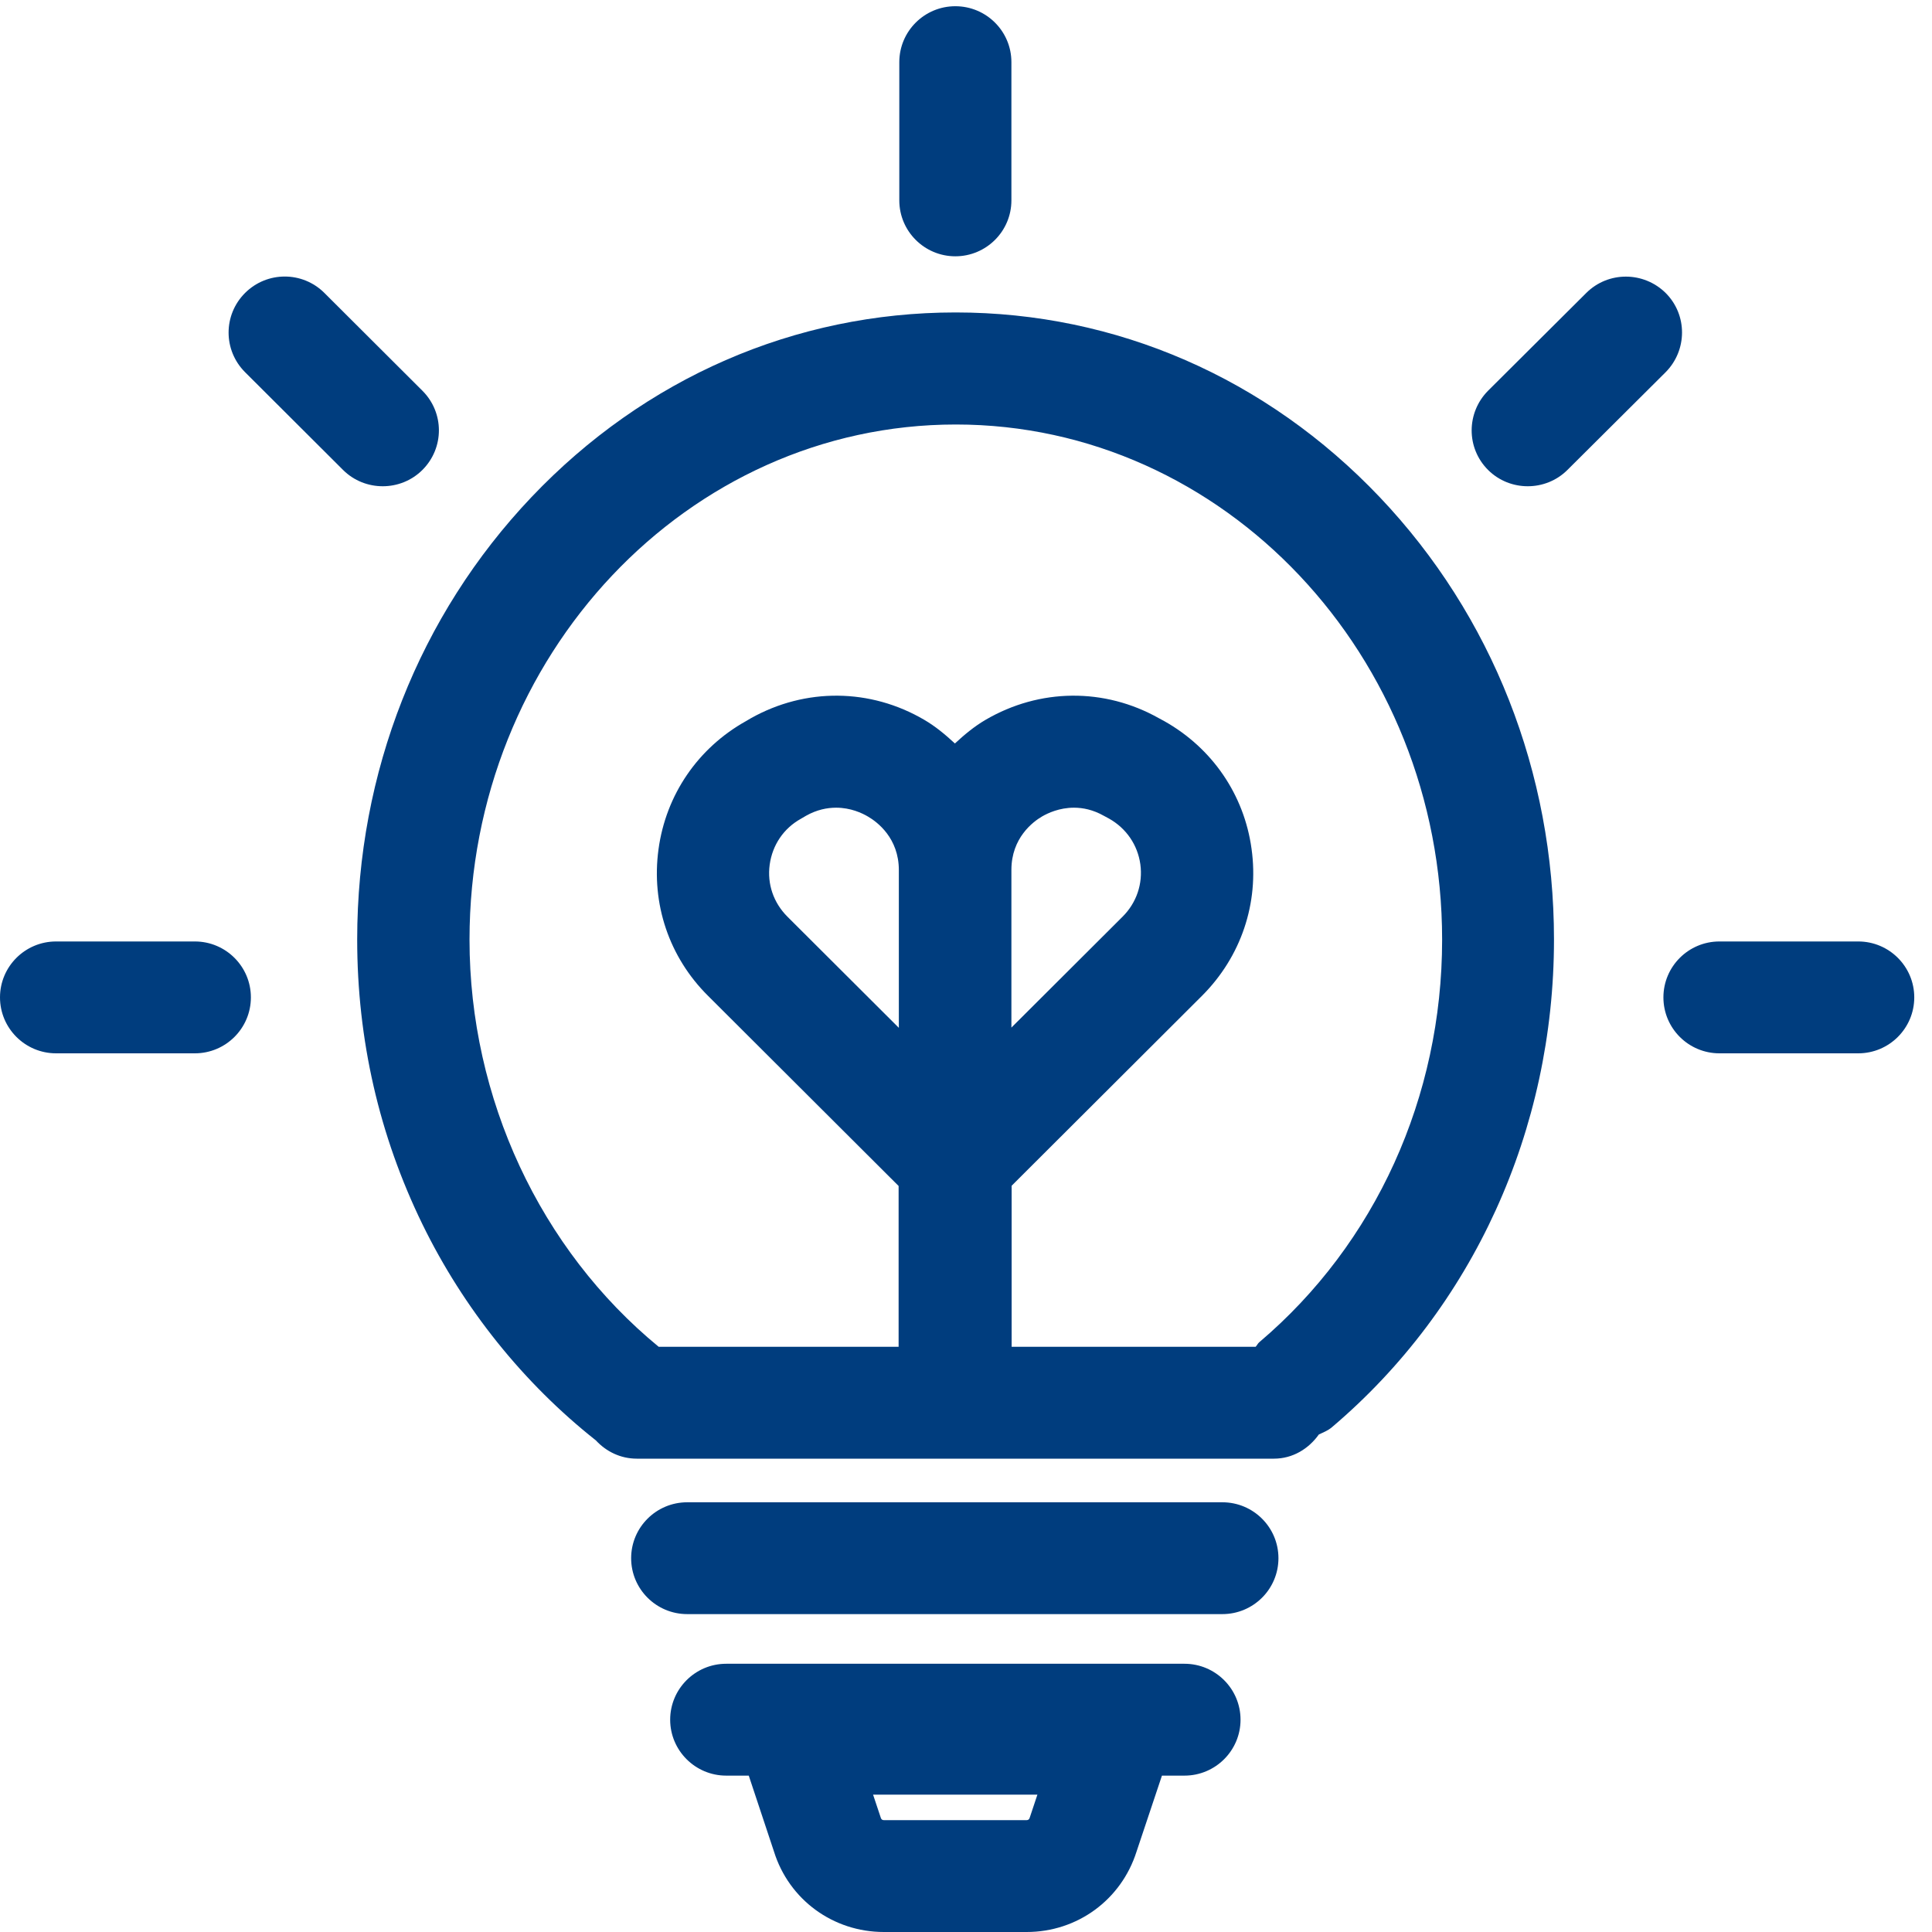 <svg 
 xmlns="http://www.w3.org/2000/svg"
 xmlns:xlink="http://www.w3.org/1999/xlink"
 width="50px" height="50px">
<path fill-rule="evenodd"  fill="rgb(0, 61, 126)"
 d="M48.091,27.260 L44.499,27.260 C43.698,27.260 43.049,26.611 43.049,25.812 C43.049,25.014 43.698,24.365 44.499,24.365 L48.091,24.365 C48.892,24.365 49.541,25.014 49.541,25.812 C49.541,26.611 48.892,27.260 48.091,27.260 ZM40.565,12.162 C40.281,12.445 39.909,12.584 39.538,12.584 C39.167,12.584 38.795,12.445 38.511,12.162 C37.942,11.594 37.948,10.680 38.511,10.112 L41.052,7.582 C41.621,7.015 42.538,7.021 43.107,7.582 C43.675,8.150 43.669,9.064 43.107,9.632 L40.565,12.162 ZM34.467,36.939 C34.365,37.025 34.247,37.070 34.132,37.124 C33.869,37.493 33.458,37.750 32.970,37.750 L16.479,37.750 C16.058,37.750 15.686,37.564 15.421,37.277 C13.552,35.799 11.998,33.867 10.932,31.683 C9.812,29.385 9.244,26.907 9.244,24.313 C9.244,19.994 10.845,15.931 13.752,12.868 C16.682,9.782 20.576,8.086 24.730,8.086 C28.885,8.086 32.778,9.782 35.709,12.868 C38.616,15.931 40.217,19.994 40.217,24.313 C40.217,29.240 38.122,33.842 34.467,36.939 ZM26.175,26.594 L29.053,23.723 C29.413,23.364 29.581,22.871 29.512,22.368 C29.442,21.864 29.146,21.436 28.705,21.187 L28.566,21.112 C28.287,20.955 28.026,20.903 27.794,20.903 C27.417,20.903 27.121,21.042 26.970,21.129 C26.732,21.268 26.175,21.685 26.175,22.513 L26.175,26.594 ZM24.736,10.986 C17.796,10.986 12.151,16.966 12.151,24.319 C12.151,28.425 13.982,32.339 17.047,34.855 L23.256,34.855 L23.256,30.693 L18.324,25.772 C17.315,24.771 16.850,23.387 17.042,21.980 C17.234,20.567 18.063,19.358 19.305,18.663 L19.433,18.588 C20.848,17.794 22.525,17.812 23.918,18.628 C24.214,18.801 24.470,19.016 24.713,19.241 C24.956,19.016 25.212,18.801 25.508,18.628 C26.906,17.812 28.583,17.794 29.993,18.588 L30.132,18.663 C31.368,19.358 32.198,20.562 32.390,21.968 C32.587,23.375 32.117,24.759 31.113,25.766 L26.181,30.687 L26.181,34.855 L32.496,34.855 C32.532,34.817 32.551,34.768 32.593,34.734 C35.598,32.186 37.322,28.389 37.322,24.319 C37.322,16.966 31.676,10.986 24.736,10.986 ZM23.262,26.600 L23.262,22.518 C23.262,21.691 22.705,21.274 22.467,21.135 C22.311,21.042 22.015,20.903 21.638,20.903 C21.405,20.903 21.139,20.955 20.860,21.112 L20.732,21.187 C20.280,21.436 19.990,21.870 19.920,22.374 C19.850,22.877 20.019,23.364 20.378,23.723 L23.262,26.600 ZM24.724,6.633 C23.924,6.633 23.274,5.984 23.274,5.186 L23.274,1.608 C23.274,0.809 23.924,0.161 24.724,0.161 C25.525,0.161 26.175,0.809 26.175,1.608 L26.175,5.186 C26.175,5.984 25.525,6.633 24.724,6.633 ZM9.905,12.584 C9.534,12.584 9.162,12.445 8.878,12.162 L6.342,9.632 C5.774,9.064 5.774,8.150 6.342,7.582 C6.911,7.015 7.828,7.015 8.396,7.582 L10.932,10.112 C11.501,10.680 11.501,11.594 10.932,12.162 C10.648,12.445 10.276,12.584 9.905,12.584 ZM6.493,25.812 C6.493,26.611 5.843,27.260 5.043,27.260 L1.451,27.260 C0.650,27.260 0.000,26.611 0.000,25.812 C0.000,25.014 0.650,24.365 1.451,24.365 L5.043,24.365 C5.843,24.365 6.493,25.014 6.493,25.812 ZM17.785,38.879 L31.635,38.879 C32.436,38.879 33.086,39.527 33.086,40.326 C33.086,41.125 32.436,41.773 31.635,41.773 L17.785,41.773 C16.984,41.773 16.334,41.125 16.334,40.326 C16.334,39.527 16.984,38.879 17.785,38.879 ZM18.794,43.058 L30.654,43.058 C31.455,43.058 32.105,43.707 32.105,44.506 C32.105,45.304 31.455,45.953 30.654,45.953 L30.071,45.953 L29.413,47.921 C29.018,49.166 27.881,50.000 26.570,50.000 L22.874,50.000 C21.562,50.000 20.419,49.166 20.030,47.916 L19.378,45.953 L18.794,45.953 C17.994,45.953 17.344,45.304 17.344,44.506 C17.344,43.707 17.994,43.058 18.794,43.058 ZM22.798,47.053 C22.810,47.088 22.839,47.105 22.874,47.105 L26.570,47.105 C26.604,47.105 26.633,47.088 26.645,47.053 L26.657,47.018 L26.848,46.445 L22.595,46.445 L22.798,47.053 Z"/>
</svg>